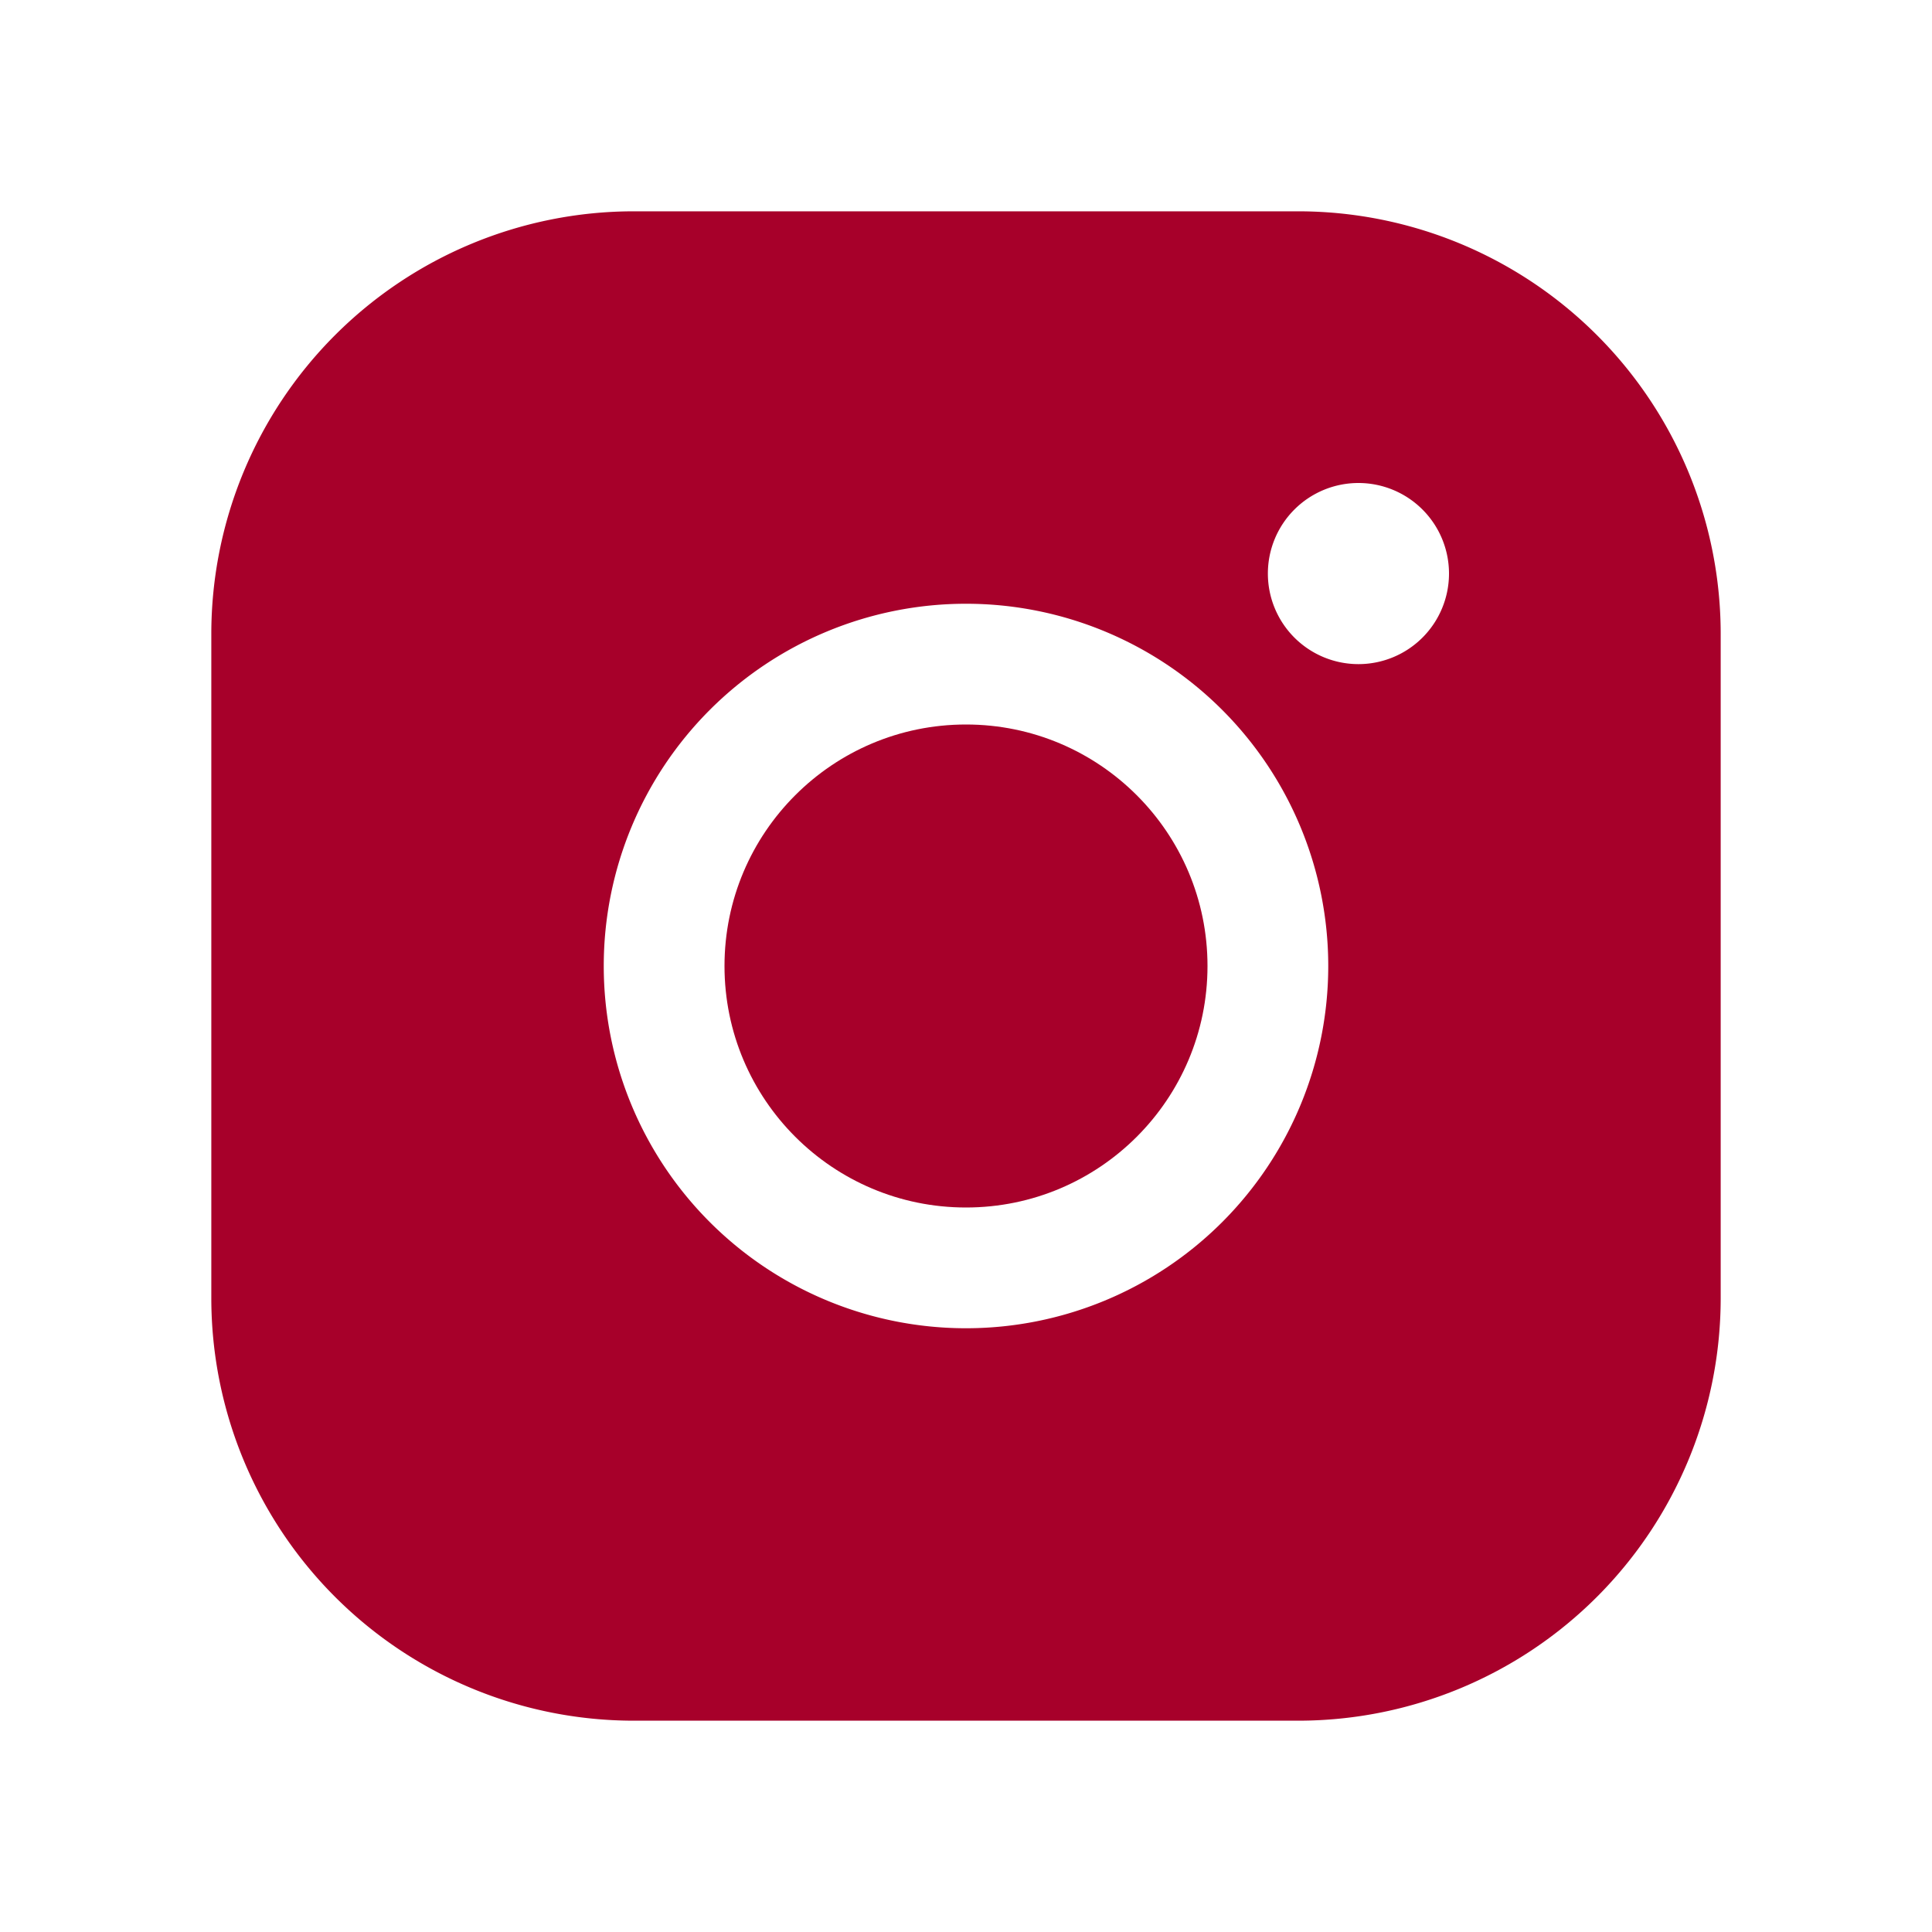 <svg viewBox="0 0 256 256" xmlns="http://www.w3.org/2000/svg"><rect fill="none" height="256" width="256"></rect><circle cx="128" cy="128" r="32" fill="#a7002a" opacity="1" original-fill="#ffffff"></circle><path d="M172,28H84A56,56,0,0,0,28,84v88a56,56,0,0,0,56,56h88a56,56,0,0,0,56-56V84A56,56,0,0,0,172,28ZM128,176a48,48,0,1,1,48-48A48,48,0,0,1,128,176Zm52-88a12,12,0,1,1,12-12A12,12,0,0,1,180,88Z" fill="#a7002a" opacity="1" original-fill="#ffffff"></path></svg>